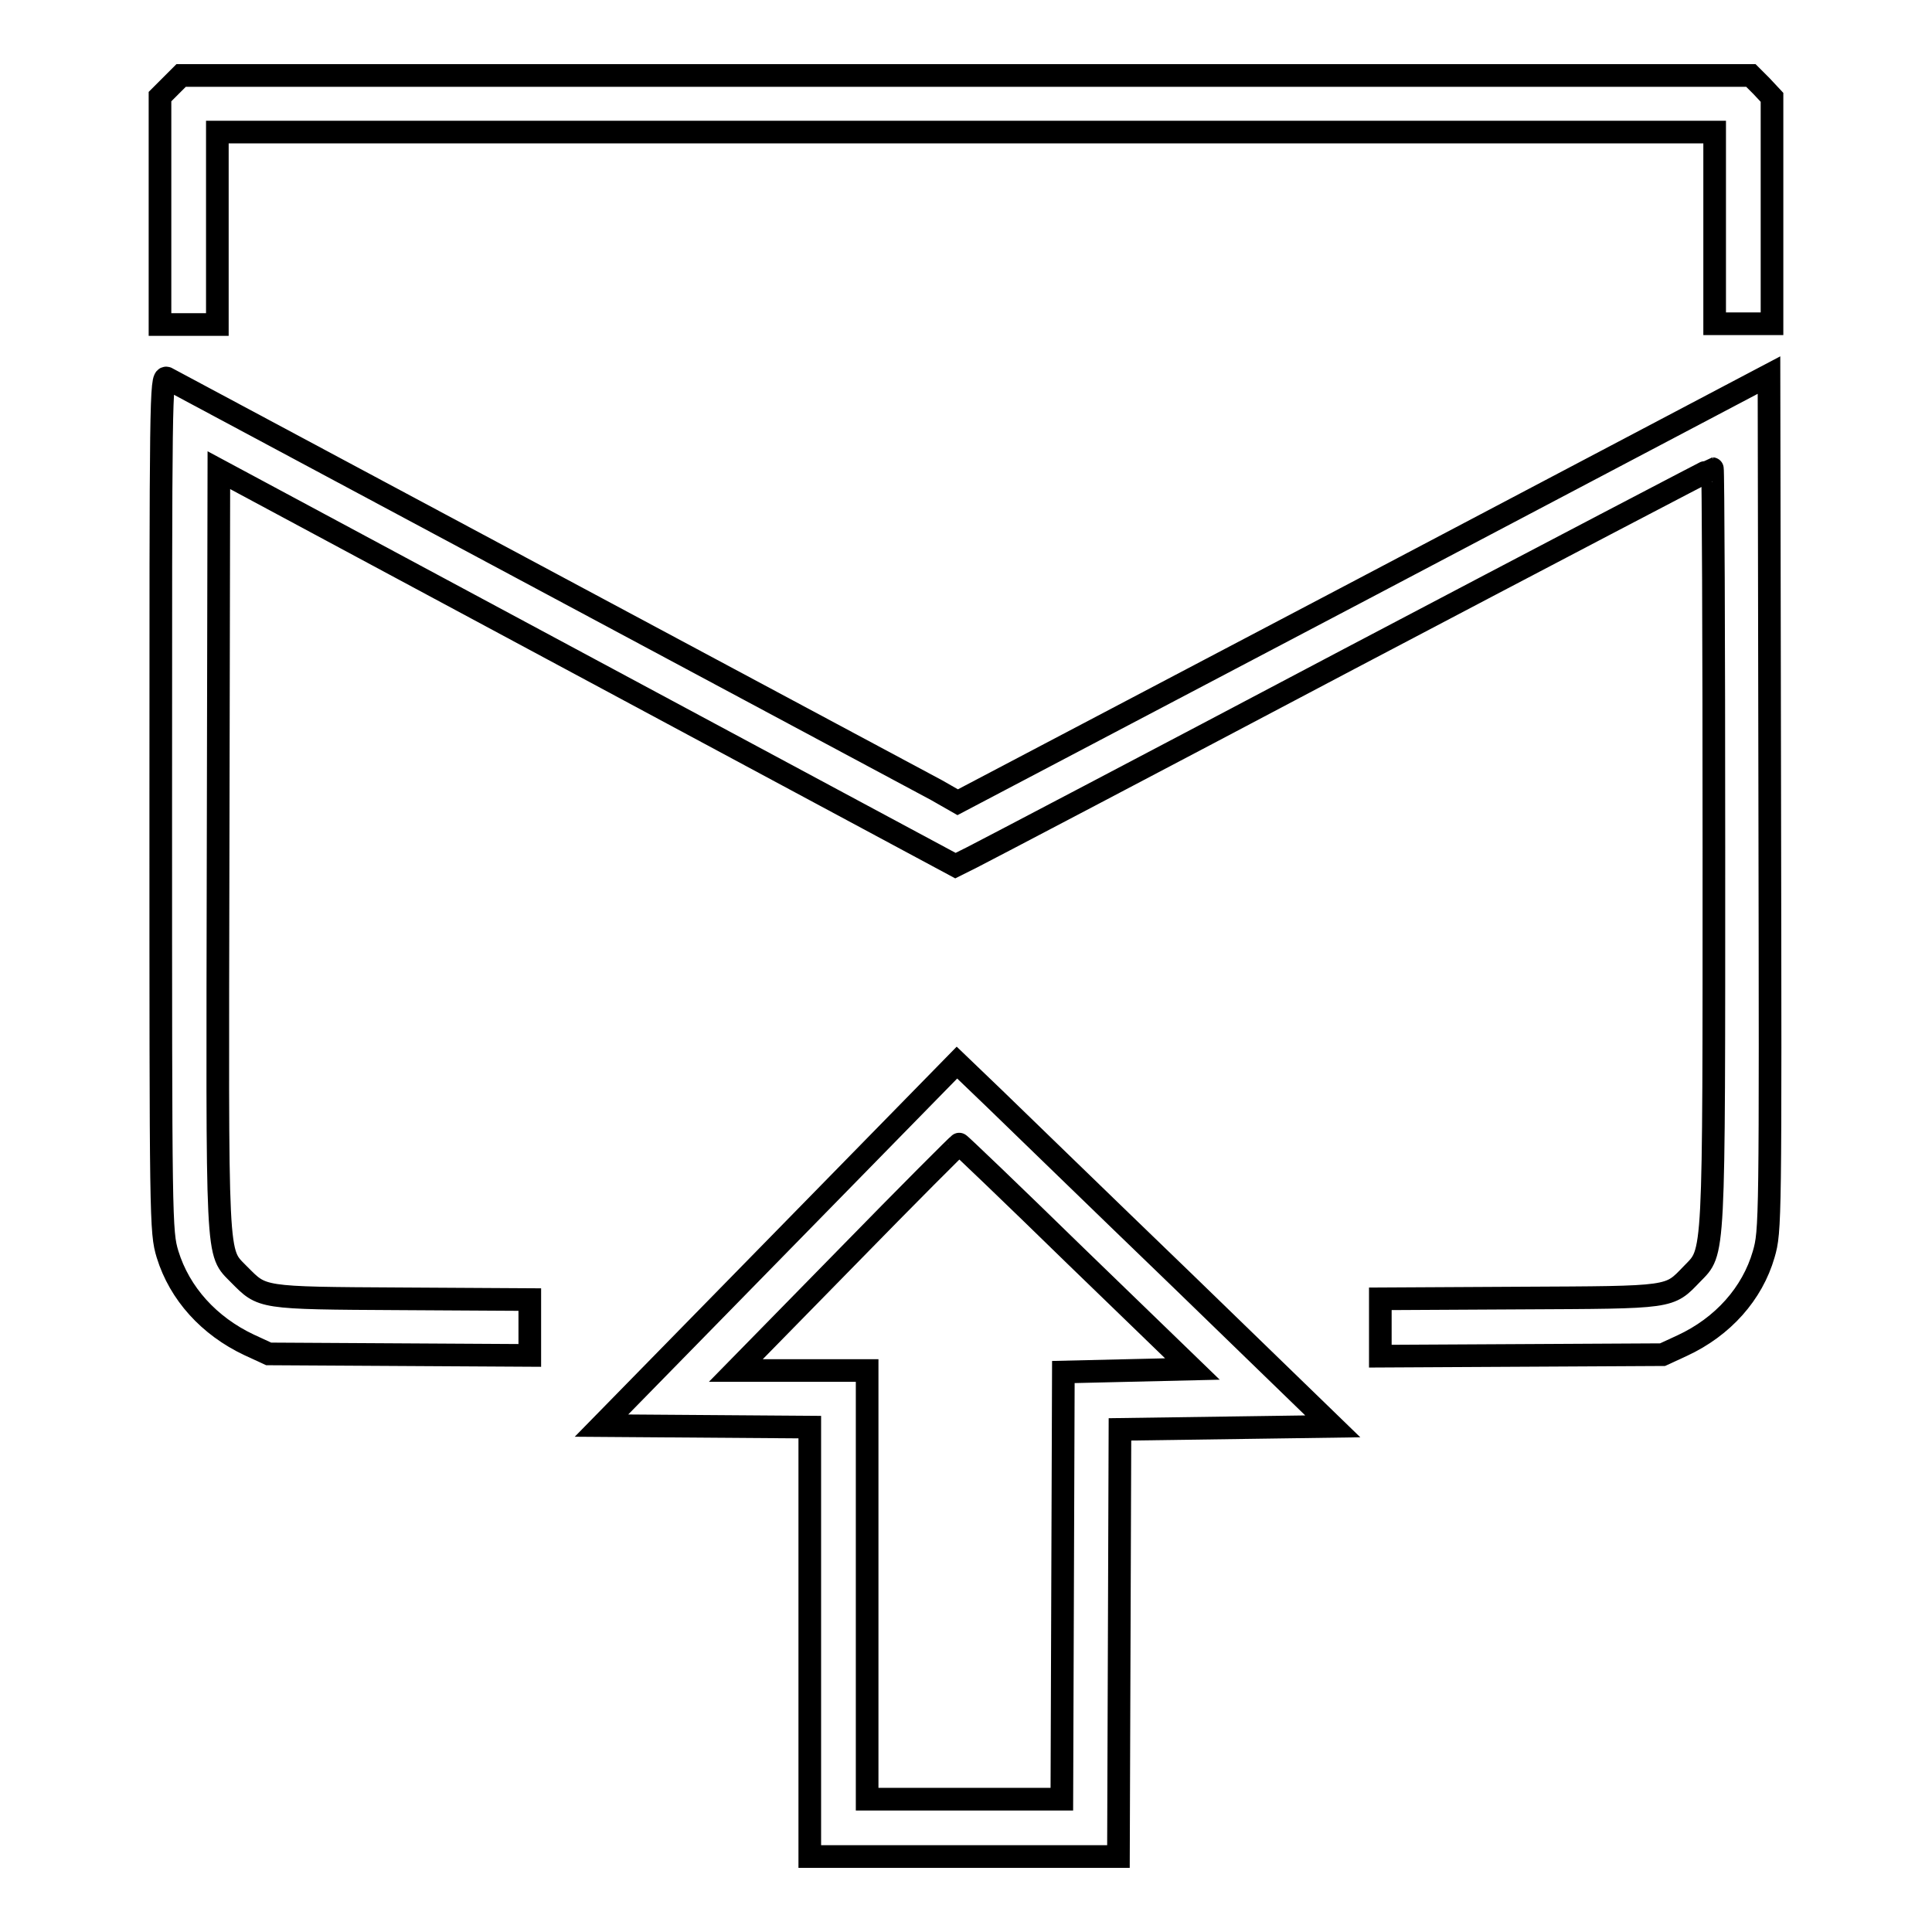 <?xml version="1.0" encoding="utf-8"?>
<!-- Svg Vector Icons : http://www.onlinewebfonts.com/icon -->
<!DOCTYPE svg PUBLIC "-//W3C//DTD SVG 1.1//EN" "http://www.w3.org/Graphics/SVG/1.1/DTD/svg11.dtd">
<svg version="1.1" xmlns="http://www.w3.org/2000/svg" xmlns:xlink="http://www.w3.org/1999/xlink" x="0px" y="0px" viewBox="0 0 256 256" enable-background="new 0 0 256 256" xml:space="preserve">
<g><g><g><path stroke-width="3" fill-opacity="0" stroke="#000000"  d="M22.6,11.4l-1.4,1.4v15.1v15.1H25h3.8V30.2V17.5H128h99.2v12.7v12.7h3.8h3.8v-15v-15l-1.4-1.5L232,10H128H24L22.6,11.4z"/><path stroke-width="3" fill-opacity="0" stroke="#000000"  d="M180.7,78l-53.8,28.3l-2.8-1.6C112.5,98.5,22.7,50.4,22.1,50.1c-0.8-0.3-0.8,2.6-0.8,56.4c0,55.5,0,56.7,0.9,59.7c1.6,5.2,5.5,9.5,10.8,12l2.6,1.2l17.3,0.1l17.3,0.1V176v-3.8l-17.1-0.1c-18.8-0.1-18.3-0.1-21.4-3.2c-3.1-3.2-2.9-0.6-2.8-56.2L29,62.3l48.8,26.2l48.8,26.2l2.2-1.1c1.2-0.6,23.7-12.4,50-26.3c26.4-13.9,48-25.2,48.1-25.2c0.1,0,0.2,22.6,0.2,50.2c0,55.3,0.1,53.4-2.9,56.5c-3.1,3.2-2.4,3.1-22.8,3.2l-18.5,0.1v3.8v3.8l18.7-0.1l18.7-0.1l2.6-1.2c5.4-2.5,9.3-6.9,10.8-12.1c0.9-3.1,0.9-4.2,0.8-59.8l-0.1-56.7L180.7,78z"/><path stroke-width="3" fill-opacity="0" stroke="#000000"  d="M103.3,164.8l-23.6,24.1l13.8,0.1l13.8,0.1v28.4V246h20.4h20.5l0.1-28.3l0.1-28.3l14.1-0.2l14.1-0.2l-19.9-19.3c-11-10.6-22.1-21.4-24.9-24.1l-5-4.8L103.3,164.8z M142.5,166.4l15.5,15l-8.6,0.2l-8.5,0.2l-0.1,28.3l-0.1,28.3h-12.9h-12.9V210v-28.4h-8.7h-8.7l14.7-15c8.1-8.3,14.8-15,14.9-15C127.1,151.5,134.1,158.2,142.5,166.4z"/></g></g></g>
</svg>